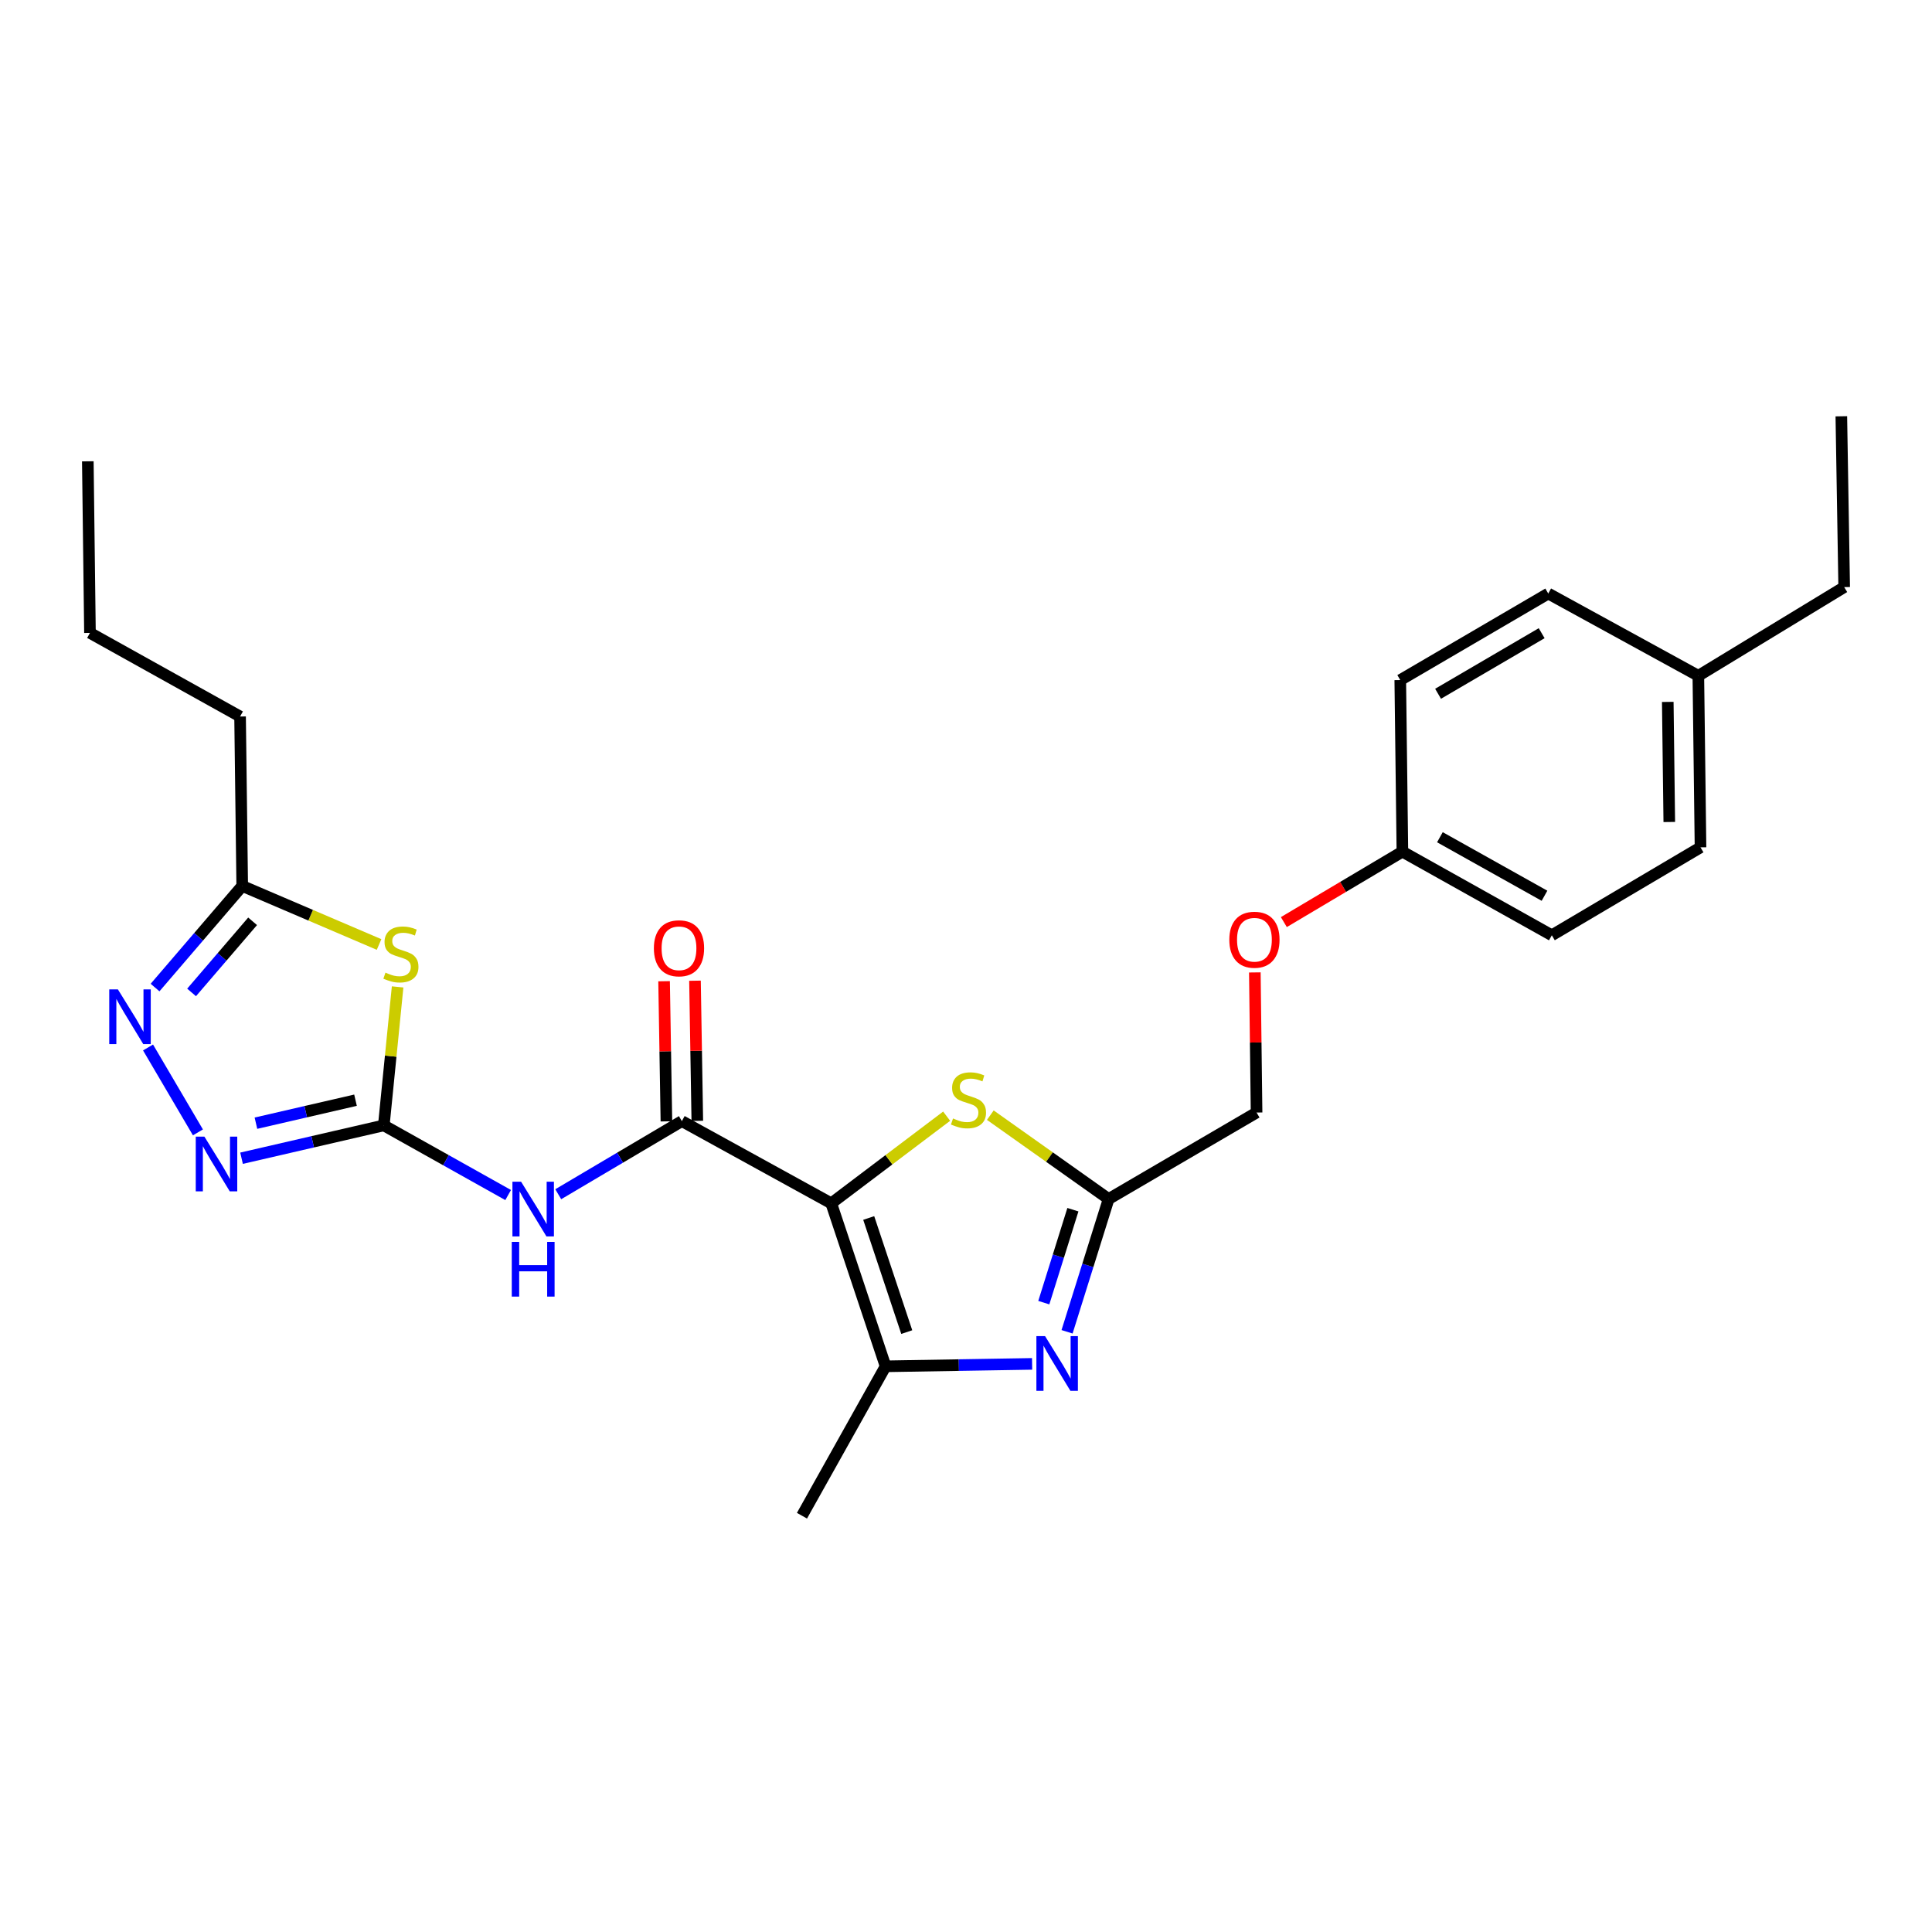 <?xml version='1.0' encoding='iso-8859-1'?>
<svg version='1.1' baseProfile='full'
              xmlns='http://www.w3.org/2000/svg'
                      xmlns:rdkit='http://www.rdkit.org/xml'
                      xmlns:xlink='http://www.w3.org/1999/xlink'
                  xml:space='preserve'
width='1000px' height='1000px' viewBox='0 0 1000 1000'>
<!-- END OF HEADER -->
<rect style='opacity:1.0;fill:#FFFFFF;stroke:none' width='1000' height='1000' x='0' y='0'> </rect>
<path class='bond-1' d='M 430.255,622.838 L 352.931,580.283' style='fill:none;fill-rule:evenodd;stroke:#000000;stroke-width:6px;stroke-linecap:butt;stroke-linejoin:miter;stroke-opacity:1' />
<path class='bond-2' d='M 430.255,622.838 L 458.379,707.2' style='fill:none;fill-rule:evenodd;stroke:#000000;stroke-width:6px;stroke-linecap:butt;stroke-linejoin:miter;stroke-opacity:1' />
<path class='bond-2' d='M 449.647,630.434 L 469.334,689.487' style='fill:none;fill-rule:evenodd;stroke:#000000;stroke-width:6px;stroke-linecap:butt;stroke-linejoin:miter;stroke-opacity:1' />
<path class='bond-6' d='M 430.255,622.838 L 460.119,600.285' style='fill:none;fill-rule:evenodd;stroke:#000000;stroke-width:6px;stroke-linecap:butt;stroke-linejoin:miter;stroke-opacity:1' />
<path class='bond-6' d='M 460.119,600.285 L 489.983,577.732' style='fill:none;fill-rule:evenodd;stroke:#CCCC00;stroke-width:6px;stroke-linecap:butt;stroke-linejoin:miter;stroke-opacity:1' />
<path class='bond-0' d='M 198.655,582.496 L 230.835,600.522' style='fill:none;fill-rule:evenodd;stroke:#000000;stroke-width:6px;stroke-linecap:butt;stroke-linejoin:miter;stroke-opacity:1' />
<path class='bond-0' d='M 230.835,600.522 L 263.015,618.548' style='fill:none;fill-rule:evenodd;stroke:#0000FF;stroke-width:6px;stroke-linecap:butt;stroke-linejoin:miter;stroke-opacity:1' />
<path class='bond-4' d='M 198.655,582.496 L 202.231,546.658' style='fill:none;fill-rule:evenodd;stroke:#000000;stroke-width:6px;stroke-linecap:butt;stroke-linejoin:miter;stroke-opacity:1' />
<path class='bond-4' d='M 202.231,546.658 L 205.807,510.82' style='fill:none;fill-rule:evenodd;stroke:#CCCC00;stroke-width:6px;stroke-linecap:butt;stroke-linejoin:miter;stroke-opacity:1' />
<path class='bond-7' d='M 198.655,582.496 L 161.84,590.996' style='fill:none;fill-rule:evenodd;stroke:#000000;stroke-width:6px;stroke-linecap:butt;stroke-linejoin:miter;stroke-opacity:1' />
<path class='bond-7' d='M 161.84,590.996 L 125.024,599.496' style='fill:none;fill-rule:evenodd;stroke:#0000FF;stroke-width:6px;stroke-linecap:butt;stroke-linejoin:miter;stroke-opacity:1' />
<path class='bond-7' d='M 184.012,569.462 L 158.241,575.412' style='fill:none;fill-rule:evenodd;stroke:#000000;stroke-width:6px;stroke-linecap:butt;stroke-linejoin:miter;stroke-opacity:1' />
<path class='bond-7' d='M 158.241,575.412 L 132.471,581.362' style='fill:none;fill-rule:evenodd;stroke:#0000FF;stroke-width:6px;stroke-linecap:butt;stroke-linejoin:miter;stroke-opacity:1' />
<path class='bond-5' d='M 352.931,580.283 L 320.938,599.207' style='fill:none;fill-rule:evenodd;stroke:#000000;stroke-width:6px;stroke-linecap:butt;stroke-linejoin:miter;stroke-opacity:1' />
<path class='bond-5' d='M 320.938,599.207 L 288.946,618.131' style='fill:none;fill-rule:evenodd;stroke:#0000FF;stroke-width:6px;stroke-linecap:butt;stroke-linejoin:miter;stroke-opacity:1' />
<path class='bond-11' d='M 360.927,580.151 L 360.326,543.883' style='fill:none;fill-rule:evenodd;stroke:#000000;stroke-width:6px;stroke-linecap:butt;stroke-linejoin:miter;stroke-opacity:1' />
<path class='bond-11' d='M 360.326,543.883 L 359.725,507.616' style='fill:none;fill-rule:evenodd;stroke:#FF0000;stroke-width:6px;stroke-linecap:butt;stroke-linejoin:miter;stroke-opacity:1' />
<path class='bond-11' d='M 344.935,580.416 L 344.333,544.148' style='fill:none;fill-rule:evenodd;stroke:#000000;stroke-width:6px;stroke-linecap:butt;stroke-linejoin:miter;stroke-opacity:1' />
<path class='bond-11' d='M 344.333,544.148 L 343.732,507.881' style='fill:none;fill-rule:evenodd;stroke:#FF0000;stroke-width:6px;stroke-linecap:butt;stroke-linejoin:miter;stroke-opacity:1' />
<path class='bond-3' d='M 458.379,707.2 L 496.297,706.57' style='fill:none;fill-rule:evenodd;stroke:#000000;stroke-width:6px;stroke-linecap:butt;stroke-linejoin:miter;stroke-opacity:1' />
<path class='bond-3' d='M 496.297,706.57 L 534.215,705.94' style='fill:none;fill-rule:evenodd;stroke:#0000FF;stroke-width:6px;stroke-linecap:butt;stroke-linejoin:miter;stroke-opacity:1' />
<path class='bond-15' d='M 458.379,707.2 L 415.096,784.533' style='fill:none;fill-rule:evenodd;stroke:#000000;stroke-width:6px;stroke-linecap:butt;stroke-linejoin:miter;stroke-opacity:1' />
<path class='bond-26' d='M 552.306,689.335 L 563.065,654.971' style='fill:none;fill-rule:evenodd;stroke:#0000FF;stroke-width:6px;stroke-linecap:butt;stroke-linejoin:miter;stroke-opacity:1' />
<path class='bond-26' d='M 563.065,654.971 L 573.823,620.607' style='fill:none;fill-rule:evenodd;stroke:#000000;stroke-width:6px;stroke-linecap:butt;stroke-linejoin:miter;stroke-opacity:1' />
<path class='bond-26' d='M 540.27,674.247 L 547.801,650.192' style='fill:none;fill-rule:evenodd;stroke:#0000FF;stroke-width:6px;stroke-linecap:butt;stroke-linejoin:miter;stroke-opacity:1' />
<path class='bond-26' d='M 547.801,650.192 L 555.332,626.138' style='fill:none;fill-rule:evenodd;stroke:#000000;stroke-width:6px;stroke-linecap:butt;stroke-linejoin:miter;stroke-opacity:1' />
<path class='bond-10' d='M 196.201,488.868 L 160.787,473.717' style='fill:none;fill-rule:evenodd;stroke:#CCCC00;stroke-width:6px;stroke-linecap:butt;stroke-linejoin:miter;stroke-opacity:1' />
<path class='bond-10' d='M 160.787,473.717 L 125.374,458.565' style='fill:none;fill-rule:evenodd;stroke:#000000;stroke-width:6px;stroke-linecap:butt;stroke-linejoin:miter;stroke-opacity:1' />
<path class='bond-9' d='M 512.591,577.205 L 543.207,598.906' style='fill:none;fill-rule:evenodd;stroke:#CCCC00;stroke-width:6px;stroke-linecap:butt;stroke-linejoin:miter;stroke-opacity:1' />
<path class='bond-9' d='M 543.207,598.906 L 573.823,620.607' style='fill:none;fill-rule:evenodd;stroke:#000000;stroke-width:6px;stroke-linecap:butt;stroke-linejoin:miter;stroke-opacity:1' />
<path class='bond-8' d='M 102.445,586.119 L 76.626,542.171' style='fill:none;fill-rule:evenodd;stroke:#0000FF;stroke-width:6px;stroke-linecap:butt;stroke-linejoin:miter;stroke-opacity:1' />
<path class='bond-27' d='M 80.257,511.156 L 102.815,484.861' style='fill:none;fill-rule:evenodd;stroke:#0000FF;stroke-width:6px;stroke-linecap:butt;stroke-linejoin:miter;stroke-opacity:1' />
<path class='bond-27' d='M 102.815,484.861 L 125.374,458.565' style='fill:none;fill-rule:evenodd;stroke:#000000;stroke-width:6px;stroke-linecap:butt;stroke-linejoin:miter;stroke-opacity:1' />
<path class='bond-27' d='M 99.164,513.682 L 114.955,495.275' style='fill:none;fill-rule:evenodd;stroke:#0000FF;stroke-width:6px;stroke-linecap:butt;stroke-linejoin:miter;stroke-opacity:1' />
<path class='bond-27' d='M 114.955,495.275 L 130.746,476.868' style='fill:none;fill-rule:evenodd;stroke:#000000;stroke-width:6px;stroke-linecap:butt;stroke-linejoin:miter;stroke-opacity:1' />
<path class='bond-12' d='M 573.823,620.607 L 650.401,575.849' style='fill:none;fill-rule:evenodd;stroke:#000000;stroke-width:6px;stroke-linecap:butt;stroke-linejoin:miter;stroke-opacity:1' />
<path class='bond-21' d='M 125.374,458.565 L 124.263,370.862' style='fill:none;fill-rule:evenodd;stroke:#000000;stroke-width:6px;stroke-linecap:butt;stroke-linejoin:miter;stroke-opacity:1' />
<path class='bond-13' d='M 650.401,575.849 L 649.952,539.586' style='fill:none;fill-rule:evenodd;stroke:#000000;stroke-width:6px;stroke-linecap:butt;stroke-linejoin:miter;stroke-opacity:1' />
<path class='bond-13' d='M 649.952,539.586 L 649.502,503.323' style='fill:none;fill-rule:evenodd;stroke:#FF0000;stroke-width:6px;stroke-linecap:butt;stroke-linejoin:miter;stroke-opacity:1' />
<path class='bond-14' d='M 664.518,477.276 L 695.198,459.044' style='fill:none;fill-rule:evenodd;stroke:#FF0000;stroke-width:6px;stroke-linecap:butt;stroke-linejoin:miter;stroke-opacity:1' />
<path class='bond-14' d='M 695.198,459.044 L 725.878,440.812' style='fill:none;fill-rule:evenodd;stroke:#000000;stroke-width:6px;stroke-linecap:butt;stroke-linejoin:miter;stroke-opacity:1' />
<path class='bond-17' d='M 725.878,440.812 L 724.776,352.007' style='fill:none;fill-rule:evenodd;stroke:#000000;stroke-width:6px;stroke-linecap:butt;stroke-linejoin:miter;stroke-opacity:1' />
<path class='bond-18' d='M 725.878,440.812 L 803.22,484.094' style='fill:none;fill-rule:evenodd;stroke:#000000;stroke-width:6px;stroke-linecap:butt;stroke-linejoin:miter;stroke-opacity:1' />
<path class='bond-18' d='M 745.29,433.346 L 799.43,463.644' style='fill:none;fill-rule:evenodd;stroke:#000000;stroke-width:6px;stroke-linecap:butt;stroke-linejoin:miter;stroke-opacity:1' />
<path class='bond-16' d='M 879.06,349.785 L 880.18,438.581' style='fill:none;fill-rule:evenodd;stroke:#000000;stroke-width:6px;stroke-linecap:butt;stroke-linejoin:miter;stroke-opacity:1' />
<path class='bond-16' d='M 863.235,363.306 L 864.019,425.463' style='fill:none;fill-rule:evenodd;stroke:#000000;stroke-width:6px;stroke-linecap:butt;stroke-linejoin:miter;stroke-opacity:1' />
<path class='bond-22' d='M 879.06,349.785 L 954.545,303.89' style='fill:none;fill-rule:evenodd;stroke:#000000;stroke-width:6px;stroke-linecap:butt;stroke-linejoin:miter;stroke-opacity:1' />
<path class='bond-28' d='M 879.06,349.785 L 801.381,307.213' style='fill:none;fill-rule:evenodd;stroke:#000000;stroke-width:6px;stroke-linecap:butt;stroke-linejoin:miter;stroke-opacity:1' />
<path class='bond-20' d='M 724.776,352.007 L 801.381,307.213' style='fill:none;fill-rule:evenodd;stroke:#000000;stroke-width:6px;stroke-linecap:butt;stroke-linejoin:miter;stroke-opacity:1' />
<path class='bond-20' d='M 744.34,359.095 L 797.963,327.739' style='fill:none;fill-rule:evenodd;stroke:#000000;stroke-width:6px;stroke-linecap:butt;stroke-linejoin:miter;stroke-opacity:1' />
<path class='bond-19' d='M 803.22,484.094 L 880.18,438.581' style='fill:none;fill-rule:evenodd;stroke:#000000;stroke-width:6px;stroke-linecap:butt;stroke-linejoin:miter;stroke-opacity:1' />
<path class='bond-23' d='M 124.263,370.862 L 46.565,327.588' style='fill:none;fill-rule:evenodd;stroke:#000000;stroke-width:6px;stroke-linecap:butt;stroke-linejoin:miter;stroke-opacity:1' />
<path class='bond-24' d='M 954.545,303.89 L 953.07,215.467' style='fill:none;fill-rule:evenodd;stroke:#000000;stroke-width:6px;stroke-linecap:butt;stroke-linejoin:miter;stroke-opacity:1' />
<path class='bond-25' d='M 46.565,327.588 L 45.455,238.775' style='fill:none;fill-rule:evenodd;stroke:#000000;stroke-width:6px;stroke-linecap:butt;stroke-linejoin:miter;stroke-opacity:1' />
<path  class='atom-4' d='M 540.915 691.565
L 550.195 706.565
Q 551.115 708.045, 552.595 710.725
Q 554.075 713.405, 554.155 713.565
L 554.155 691.565
L 557.915 691.565
L 557.915 719.885
L 554.035 719.885
L 544.075 703.485
Q 542.915 701.565, 541.675 699.365
Q 540.475 697.165, 540.115 696.485
L 540.115 719.885
L 536.435 719.885
L 536.435 691.565
L 540.915 691.565
' fill='#0000FF'/>
<path  class='atom-5' d='M 199.514 503.429
Q 199.834 503.549, 201.154 504.109
Q 202.474 504.669, 203.914 505.029
Q 205.394 505.349, 206.834 505.349
Q 209.514 505.349, 211.074 504.069
Q 212.634 502.749, 212.634 500.469
Q 212.634 498.909, 211.834 497.949
Q 211.074 496.989, 209.874 496.469
Q 208.674 495.949, 206.674 495.349
Q 204.154 494.589, 202.634 493.869
Q 201.154 493.149, 200.074 491.629
Q 199.034 490.109, 199.034 487.549
Q 199.034 483.989, 201.434 481.789
Q 203.874 479.589, 208.674 479.589
Q 211.954 479.589, 215.674 481.149
L 214.754 484.229
Q 211.354 482.829, 208.794 482.829
Q 206.034 482.829, 204.514 483.989
Q 202.994 485.109, 203.034 487.069
Q 203.034 488.589, 203.794 489.509
Q 204.594 490.429, 205.714 490.949
Q 206.874 491.469, 208.794 492.069
Q 211.354 492.869, 212.874 493.669
Q 214.394 494.469, 215.474 496.109
Q 216.594 497.709, 216.594 500.469
Q 216.594 504.389, 213.954 506.509
Q 211.354 508.589, 206.994 508.589
Q 204.474 508.589, 202.554 508.029
Q 200.674 507.509, 198.434 506.589
L 199.514 503.429
' fill='#CCCC00'/>
<path  class='atom-6' d='M 269.711 611.645
L 278.991 626.645
Q 279.911 628.125, 281.391 630.805
Q 282.871 633.485, 282.951 633.645
L 282.951 611.645
L 286.711 611.645
L 286.711 639.965
L 282.831 639.965
L 272.871 623.565
Q 271.711 621.645, 270.471 619.445
Q 269.271 617.245, 268.911 616.565
L 268.911 639.965
L 265.231 639.965
L 265.231 611.645
L 269.711 611.645
' fill='#0000FF'/>
<path  class='atom-6' d='M 264.891 642.797
L 268.731 642.797
L 268.731 654.837
L 283.211 654.837
L 283.211 642.797
L 287.051 642.797
L 287.051 671.117
L 283.211 671.117
L 283.211 658.037
L 268.731 658.037
L 268.731 671.117
L 264.891 671.117
L 264.891 642.797
' fill='#0000FF'/>
<path  class='atom-7' d='M 493.288 578.914
Q 493.608 579.034, 494.928 579.594
Q 496.248 580.154, 497.688 580.514
Q 499.168 580.834, 500.608 580.834
Q 503.288 580.834, 504.848 579.554
Q 506.408 578.234, 506.408 575.954
Q 506.408 574.394, 505.608 573.434
Q 504.848 572.474, 503.648 571.954
Q 502.448 571.434, 500.448 570.834
Q 497.928 570.074, 496.408 569.354
Q 494.928 568.634, 493.848 567.114
Q 492.808 565.594, 492.808 563.034
Q 492.808 559.474, 495.208 557.274
Q 497.648 555.074, 502.448 555.074
Q 505.728 555.074, 509.448 556.634
L 508.528 559.714
Q 505.128 558.314, 502.568 558.314
Q 499.808 558.314, 498.288 559.474
Q 496.768 560.594, 496.808 562.554
Q 496.808 564.074, 497.568 564.994
Q 498.368 565.914, 499.488 566.434
Q 500.648 566.954, 502.568 567.554
Q 505.128 568.354, 506.648 569.154
Q 508.168 569.954, 509.248 571.594
Q 510.368 573.194, 510.368 575.954
Q 510.368 579.874, 507.728 581.994
Q 505.128 584.074, 500.768 584.074
Q 498.248 584.074, 496.328 583.514
Q 494.448 582.994, 492.208 582.074
L 493.288 578.914
' fill='#CCCC00'/>
<path  class='atom-8' d='M 105.803 588.329
L 115.083 603.329
Q 116.003 604.809, 117.483 607.489
Q 118.963 610.169, 119.043 610.329
L 119.043 588.329
L 122.803 588.329
L 122.803 616.649
L 118.923 616.649
L 108.963 600.249
Q 107.803 598.329, 106.563 596.129
Q 105.363 593.929, 105.003 593.249
L 105.003 616.649
L 101.323 616.649
L 101.323 588.329
L 105.803 588.329
' fill='#0000FF'/>
<path  class='atom-9' d='M 61.027 512.115
L 70.307 527.115
Q 71.227 528.595, 72.707 531.275
Q 74.187 533.955, 74.267 534.115
L 74.267 512.115
L 78.027 512.115
L 78.027 540.435
L 74.147 540.435
L 64.187 524.035
Q 63.027 522.115, 61.787 519.915
Q 60.587 517.715, 60.227 517.035
L 60.227 540.435
L 56.547 540.435
L 56.547 512.115
L 61.027 512.115
' fill='#0000FF'/>
<path  class='atom-12' d='M 338.447 490.83
Q 338.447 484.03, 341.807 480.23
Q 345.167 476.43, 351.447 476.43
Q 357.727 476.43, 361.087 480.23
Q 364.447 484.03, 364.447 490.83
Q 364.447 497.71, 361.047 501.63
Q 357.647 505.51, 351.447 505.51
Q 345.207 505.51, 341.807 501.63
Q 338.447 497.75, 338.447 490.83
M 351.447 502.31
Q 355.767 502.31, 358.087 499.43
Q 360.447 496.51, 360.447 490.83
Q 360.447 485.27, 358.087 482.47
Q 355.767 479.63, 351.447 479.63
Q 347.127 479.63, 344.767 482.43
Q 342.447 485.23, 342.447 490.83
Q 342.447 496.55, 344.767 499.43
Q 347.127 502.31, 351.447 502.31
' fill='#FF0000'/>
<path  class='atom-14' d='M 636.291 486.405
Q 636.291 479.605, 639.651 475.805
Q 643.011 472.005, 649.291 472.005
Q 655.571 472.005, 658.931 475.805
Q 662.291 479.605, 662.291 486.405
Q 662.291 493.285, 658.891 497.205
Q 655.491 501.085, 649.291 501.085
Q 643.051 501.085, 639.651 497.205
Q 636.291 493.325, 636.291 486.405
M 649.291 497.885
Q 653.611 497.885, 655.931 495.005
Q 658.291 492.085, 658.291 486.405
Q 658.291 480.845, 655.931 478.045
Q 653.611 475.205, 649.291 475.205
Q 644.971 475.205, 642.611 478.005
Q 640.291 480.805, 640.291 486.405
Q 640.291 492.125, 642.611 495.005
Q 644.971 497.885, 649.291 497.885
' fill='#FF0000'/>
</svg>
